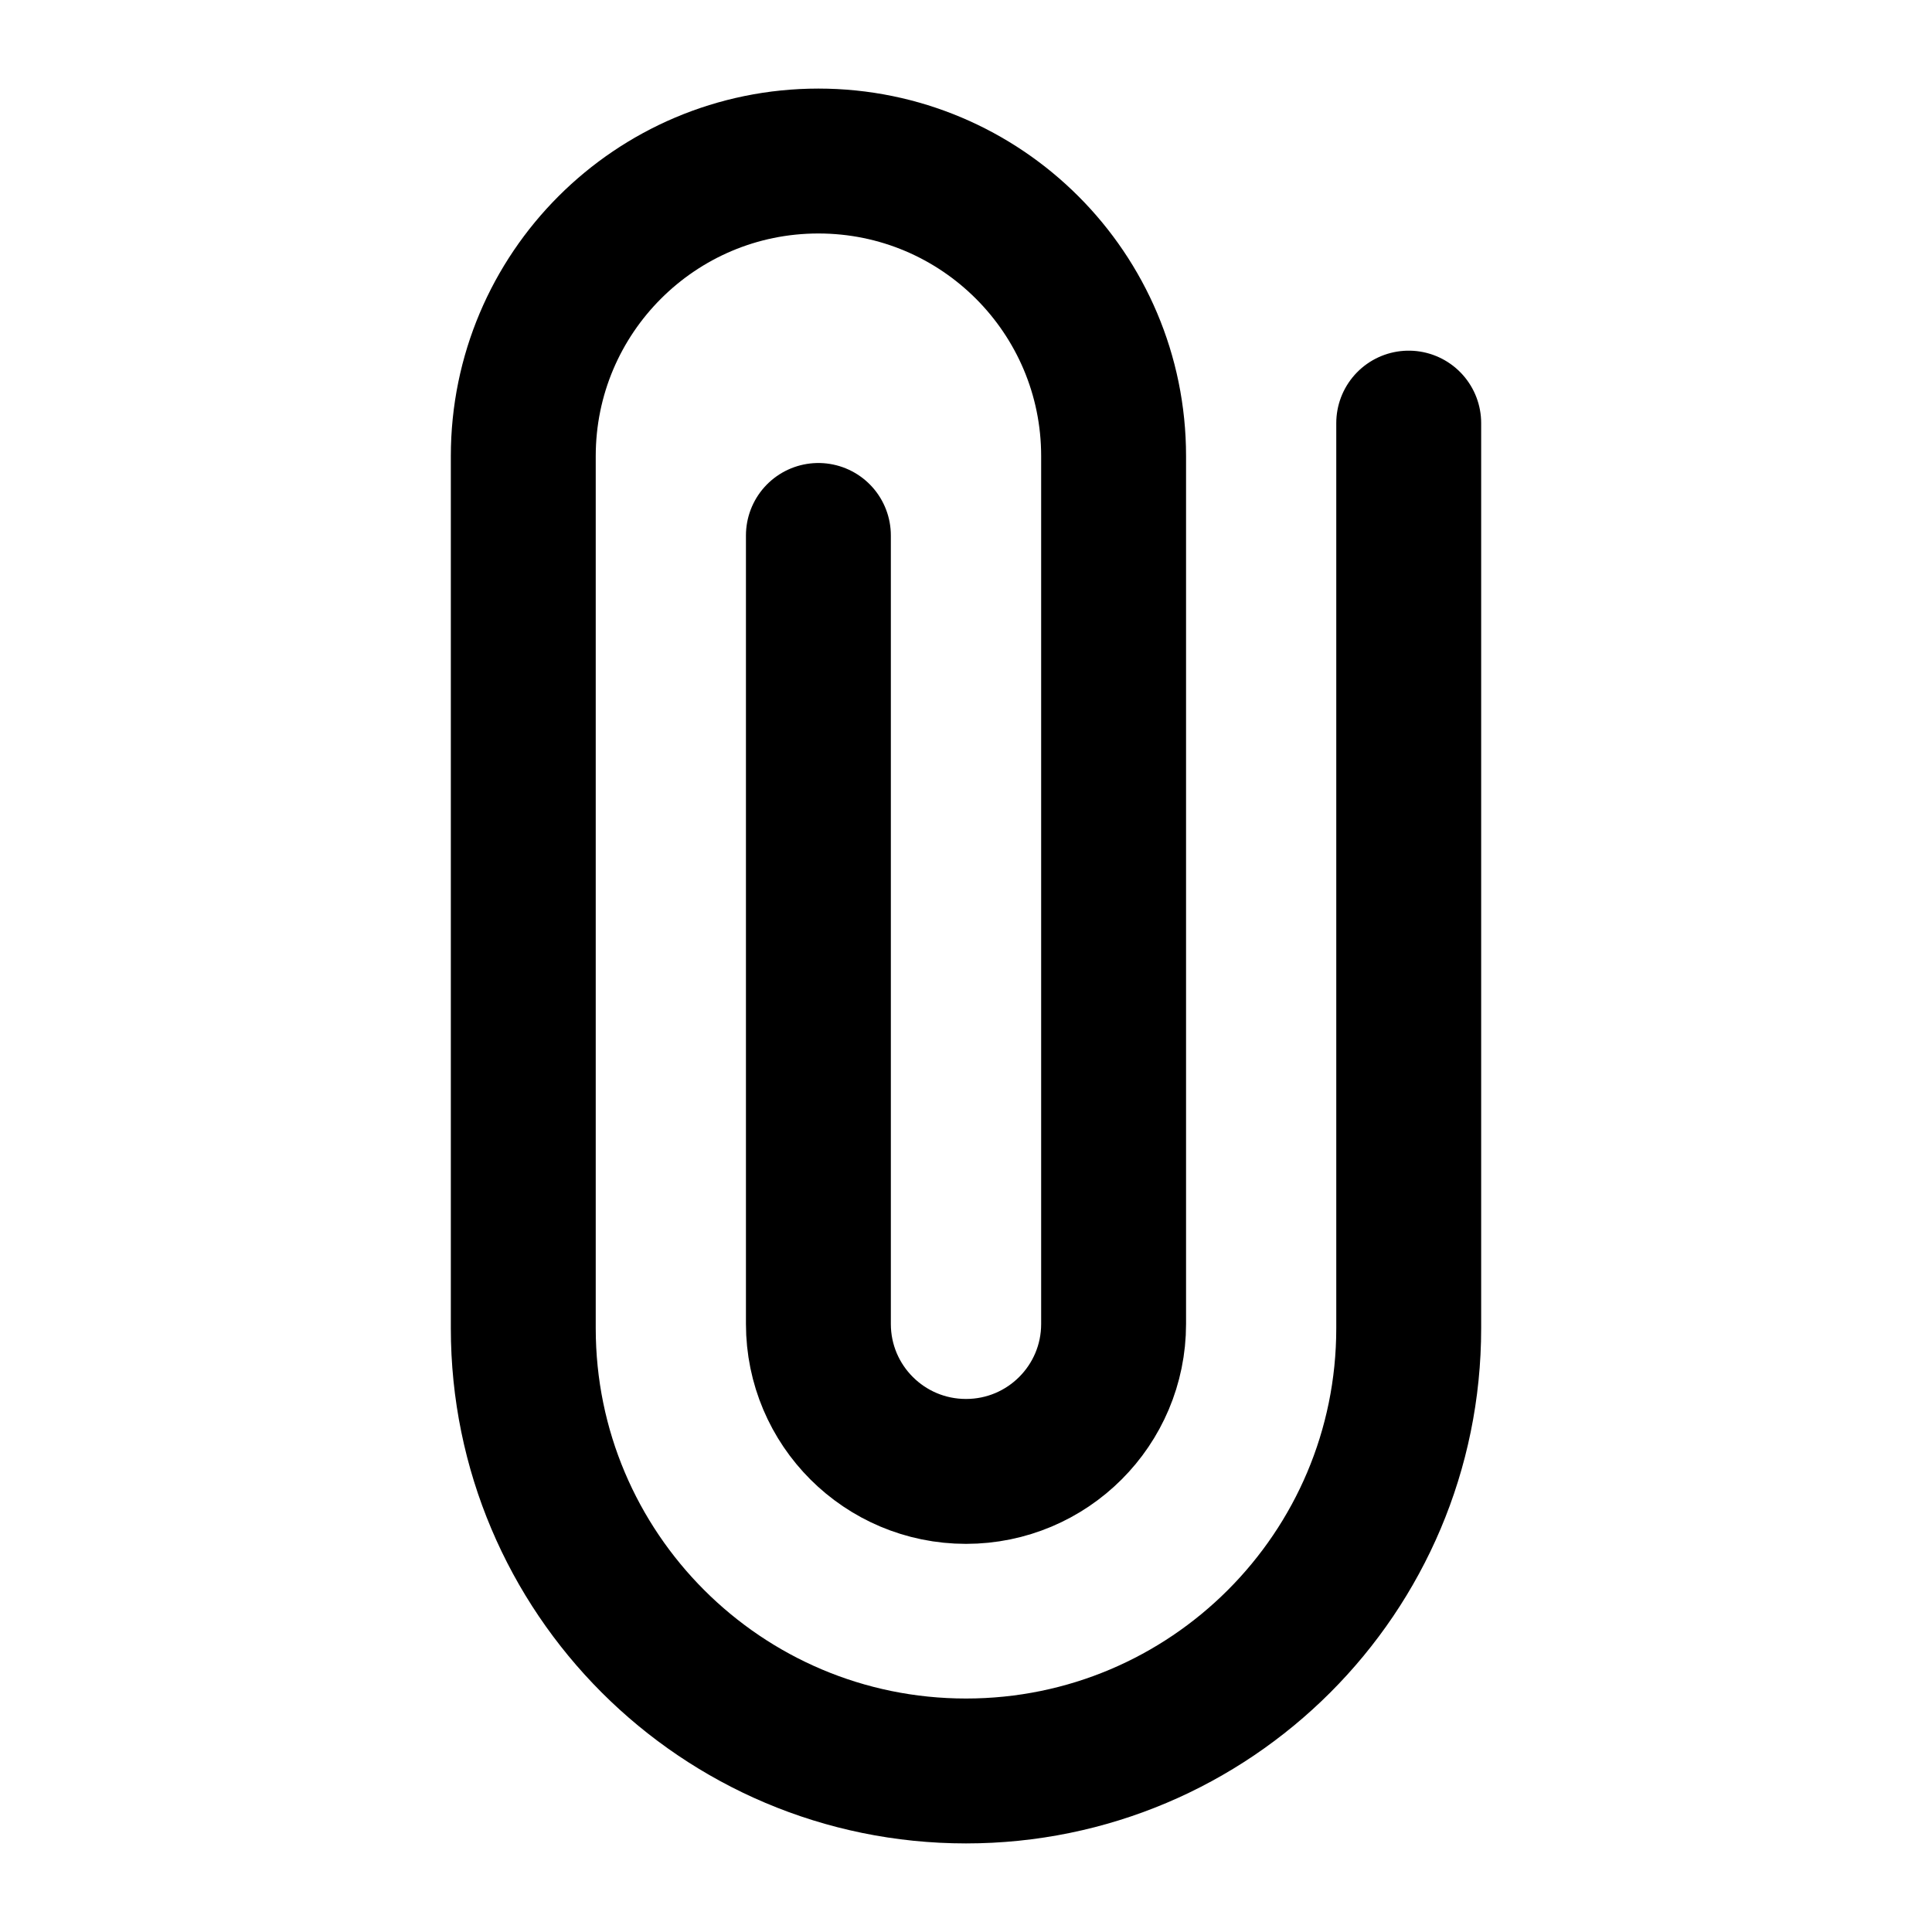 <svg width="20" height="20" viewBox="0 0 20 20" fill="none" xmlns="http://www.w3.org/2000/svg">
<path d="M14.583 4.38V13.75C14.583 16.281 12.531 18.333 10 18.333C7.469 18.333 5.417 16.281 5.417 13.75V4.722C5.417 3.035 6.785 1.667 8.472 1.667C10.16 1.667 11.528 3.035 11.528 4.722V13.705C11.528 14.549 10.844 15.232 10 15.232C9.156 15.232 8.472 14.549 8.472 13.705V5.543" stroke="black" stroke-width="1.5" stroke-linecap="round" stroke-linejoin="round"/>
</svg>
